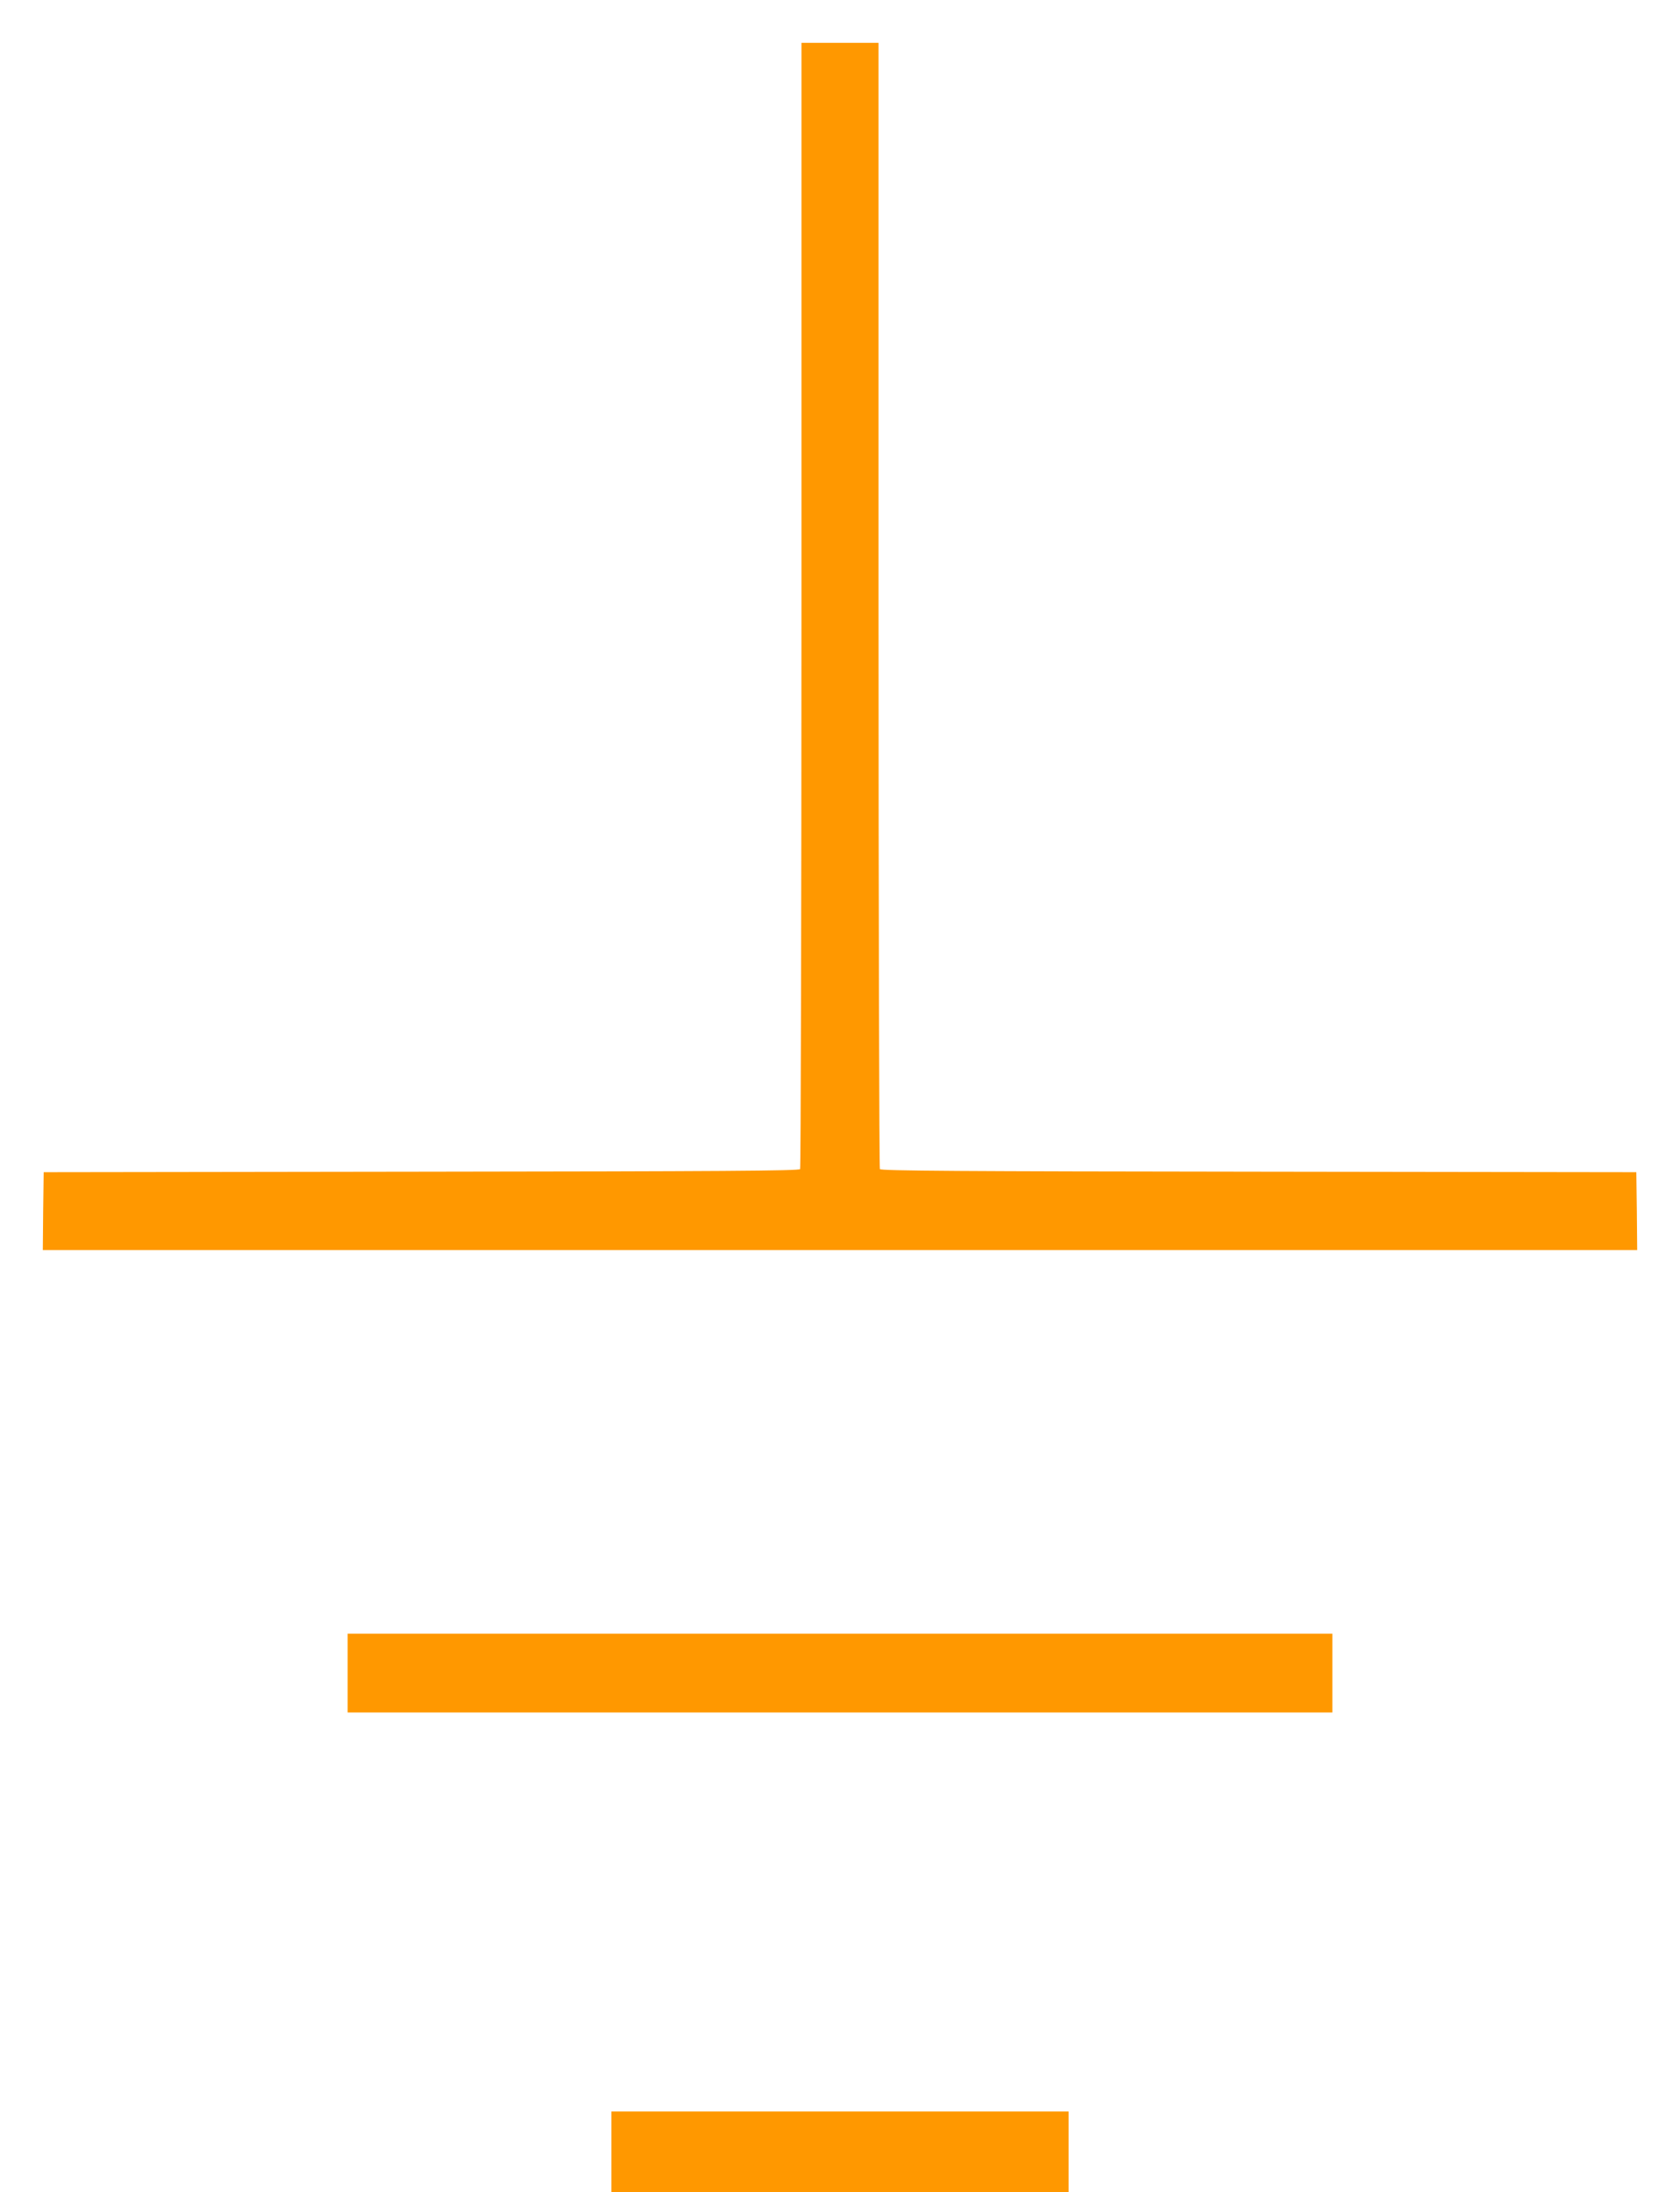<?xml version="1.0" standalone="no"?>
<!DOCTYPE svg PUBLIC "-//W3C//DTD SVG 20010904//EN"
 "http://www.w3.org/TR/2001/REC-SVG-20010904/DTD/svg10.dtd">
<svg version="1.0" xmlns="http://www.w3.org/2000/svg"
 width="981pt" height="1280pt" viewBox="0 0 981 1280"
 preserveAspectRatio="xMidYMid meet">
<g transform="translate(0,1280) scale(0.1,-0.1)"
fill="#ff9800" stroke="none">
<path d="M4680 9268 c0 -1806 -4 -3289 -8 -3295 -7 -10 -464 -13 -2213 -15
l-2204 -3 -3 -227 -2 -228 4655 0 4655 0 -2 228 -3 227 -2204 3 c-1749 2
-2206 5 -2213 15 -4 6 -8 1489 -8 3295 l0 3282 -225 0 -225 0 0 -3282z"/>
<path d="M2030 3030 l0 -230 2875 0 2875 0 0 230 0 230 -2875 0 -2875 0 0
-230z"/>
<path d="M3570 235 l0 -235 1335 0 1335 0 0 235 0 235 -1335 0 -1335 0 0 -235z"/>
</g>
</svg>
